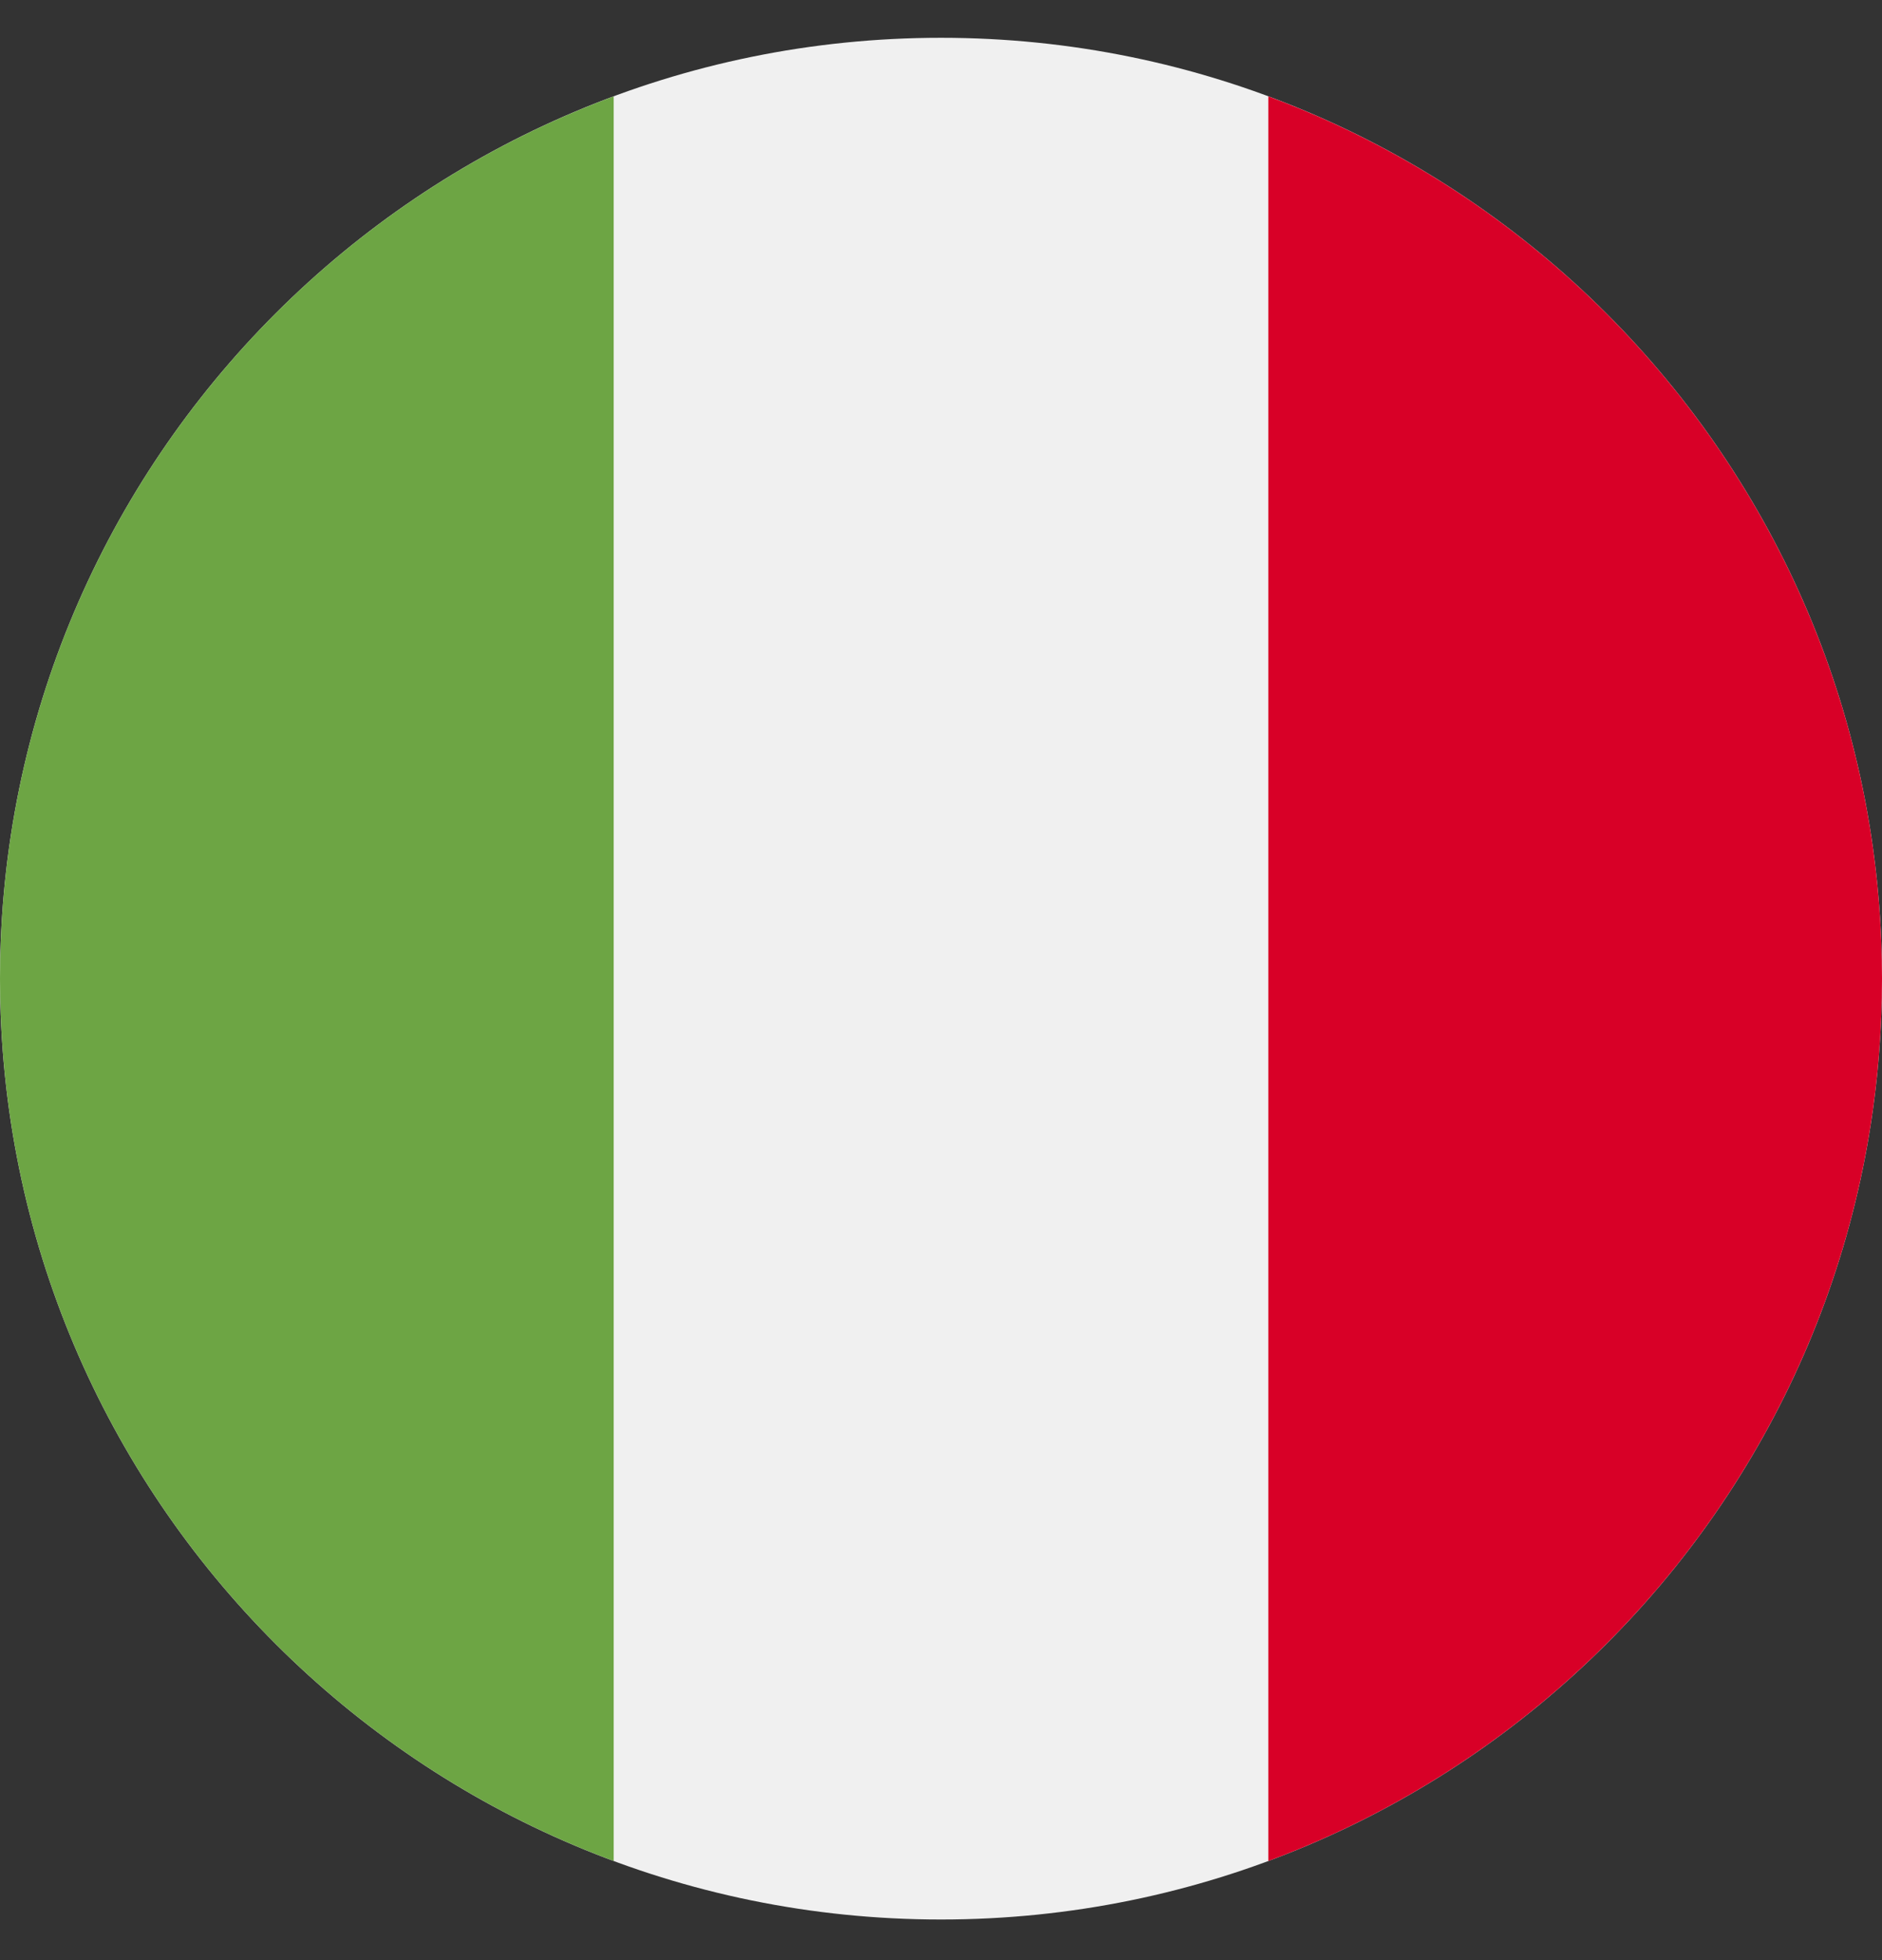 <svg width="24" height="25" viewBox="0 0 24 25" fill="none" xmlns="http://www.w3.org/2000/svg"><rect x="0" y="0" width="24" height="25" fill="#333333" stroke="none"/><g clip-path="url(#clip0_4401_8897)"><path d="M12 24.482C18.627 24.482 24 19.11 24 12.482C24 5.855 18.627 0.482 12 0.482C5.373 0.482 0 5.855 0 12.482C0 19.11 5.373 24.482 12 24.482Z" fill="#F0F0F0"/><path d="M24 12.482C24 7.323 20.743 2.924 16.174 1.229V23.736C20.743 22.04 24 17.642 24 12.482Z" fill="#D80027"/><path d="M0 12.482C0 17.642 3.256 22.04 7.826 23.736V1.229C3.256 2.924 0 7.323 0 12.482Z" fill="#6DA544"/></g><defs><clipPath id="clip0_4401_8897"><rect width="24" height="24" fill="white" transform="translate(0 0.482)"/></clipPath></defs></svg>